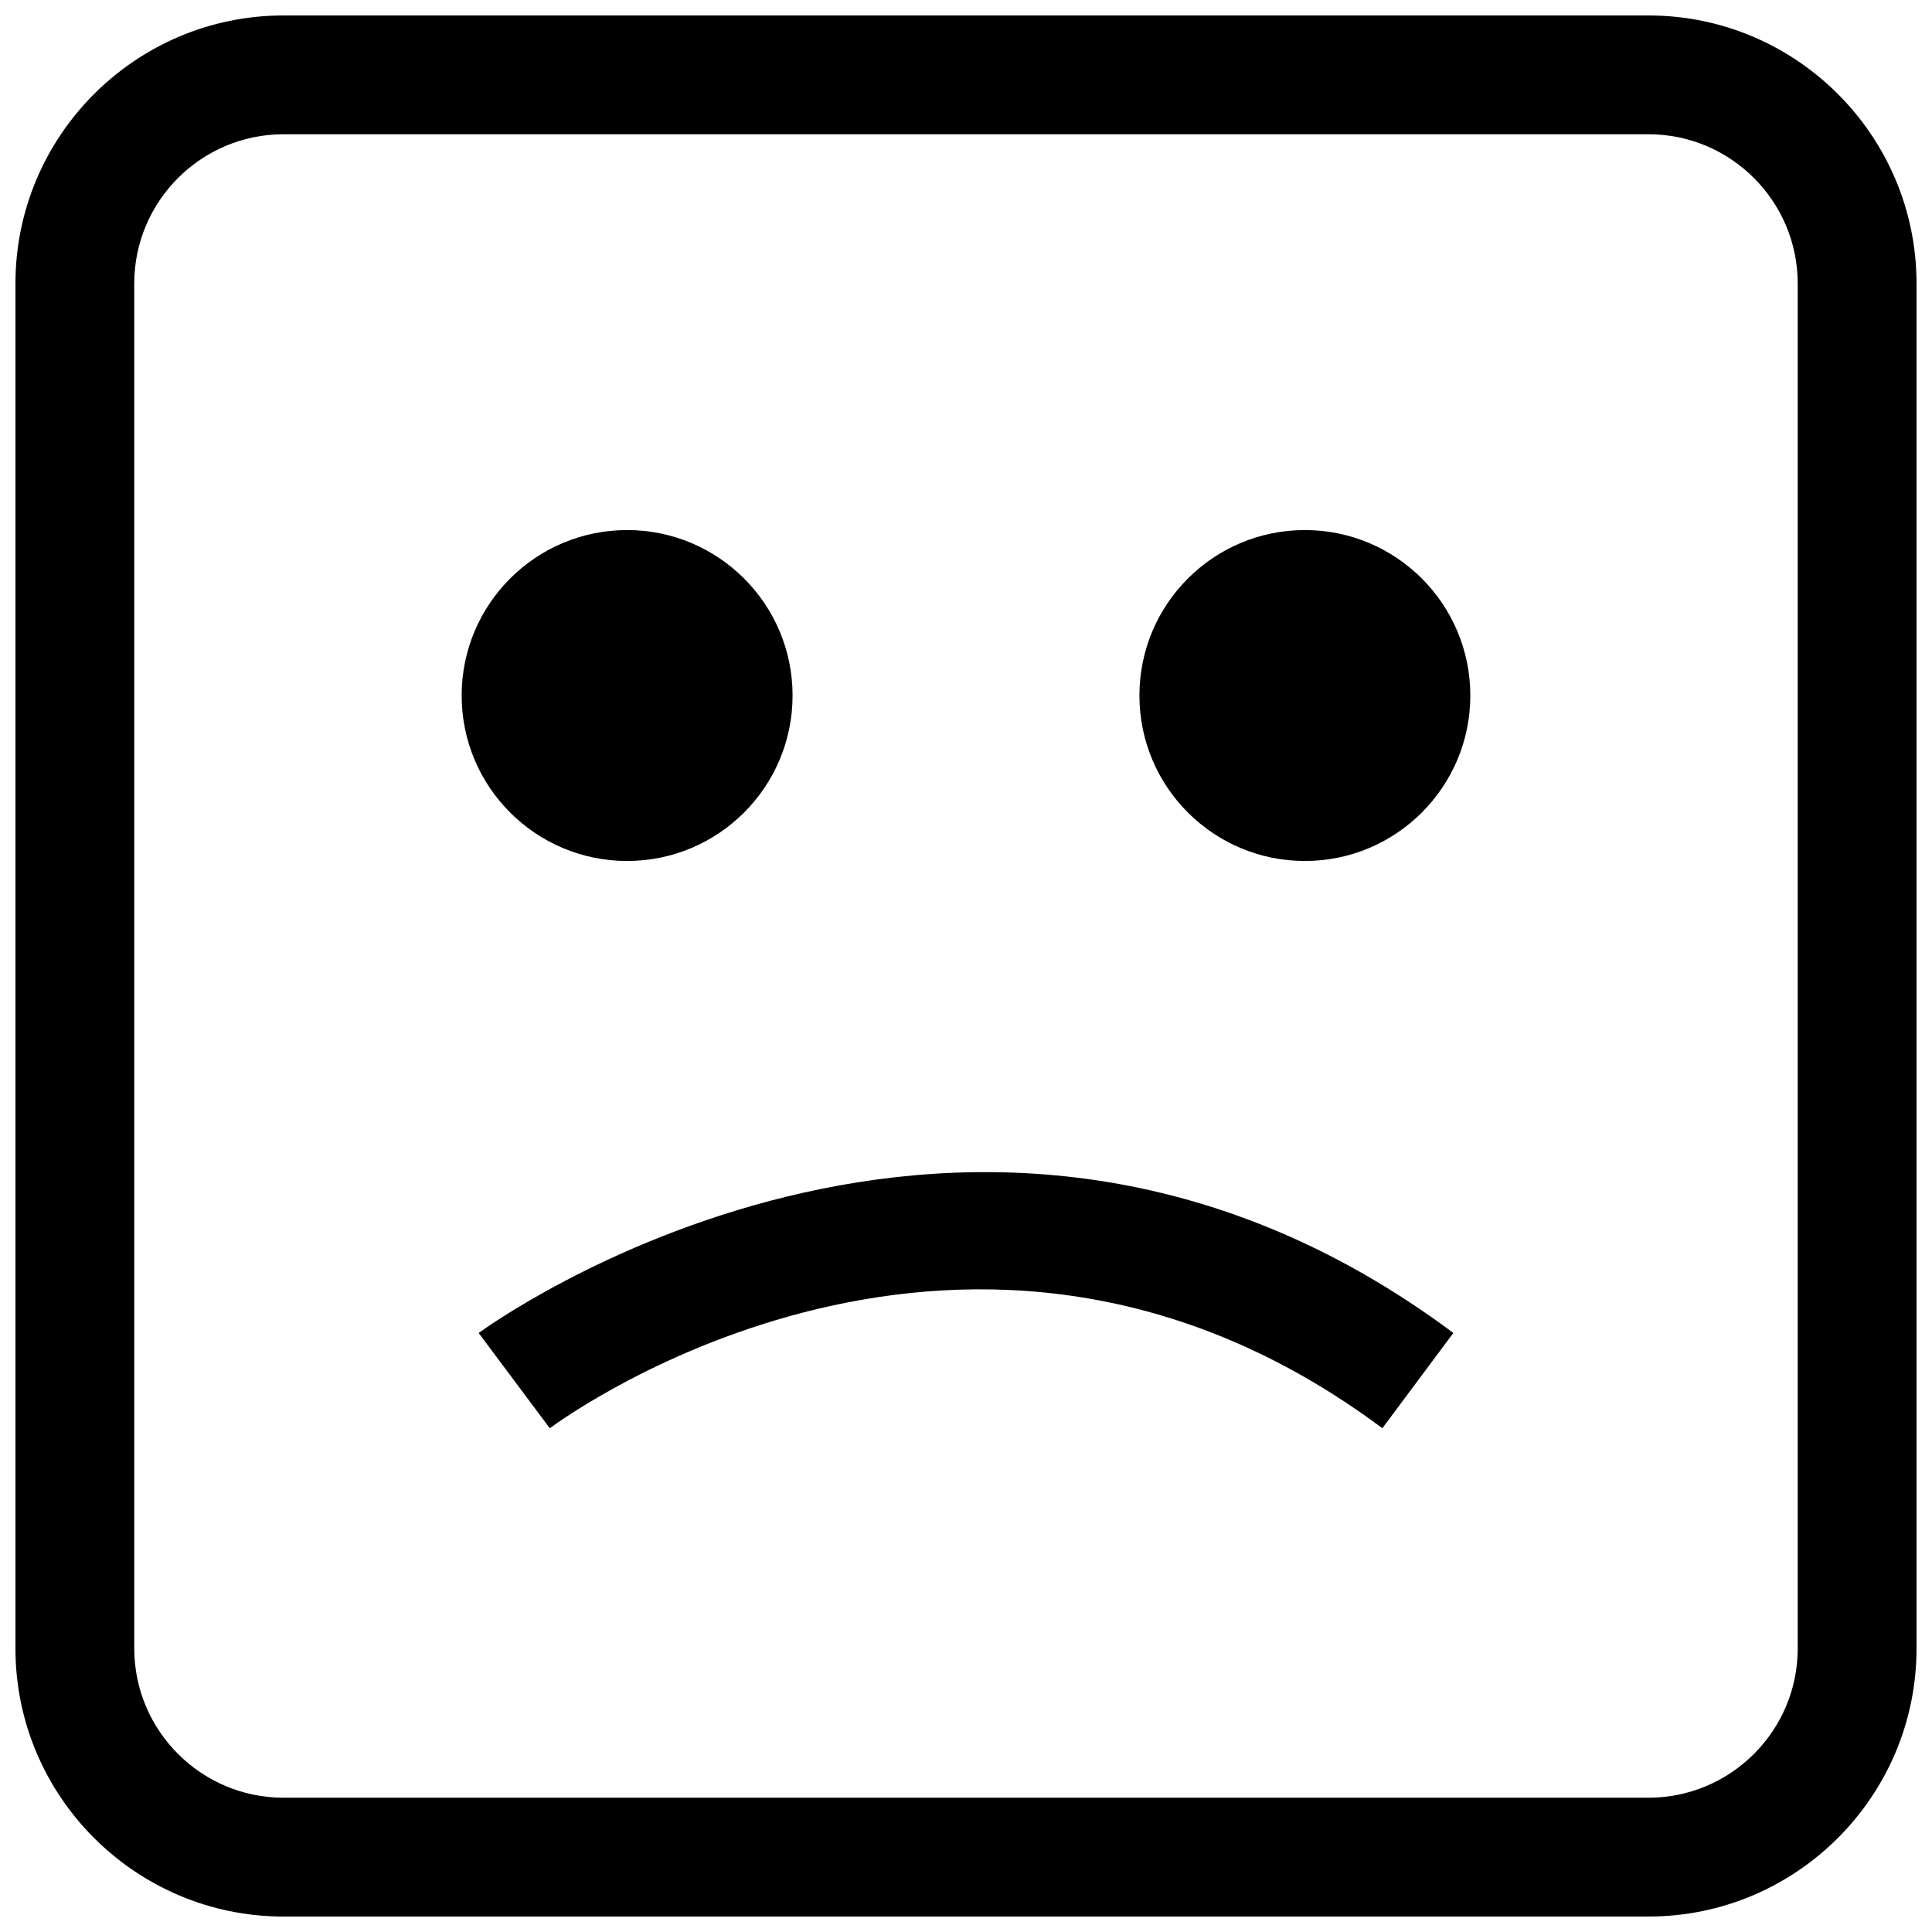 <?xml version="1.0" encoding="UTF-8"?>
<!-- Uploaded to: SVG Repo, www.svgrepo.com, Generator: SVG Repo Mixer Tools -->
<svg width="800px" height="800px" version="1.1" viewBox="144 144 512 512" xmlns="http://www.w3.org/2000/svg">
 <defs>
  <clipPath id="a">
   <path d="m148.09 148.09h503.81v503.81h-503.81z"/>
  </clipPath>
 </defs>
 <path d="m354.04 328.32c0 24.215-19.633 43.848-43.848 43.848-24.219 0-43.848-19.633-43.848-43.848s19.629-43.848 43.848-43.848c24.215 0 43.848 19.633 43.848 43.848"/>
 <path d="m533.65 328.32c0 24.215-19.629 43.848-43.848 43.848-24.215 0-43.844-19.633-43.844-43.848s19.629-43.848 43.844-43.848c24.219 0 43.848 19.633 43.848 43.848"/>
 <path d="m289.7 522.5c4.519-3.352 111.85-81.129 220.64 0l18.812-25.254c-127.92-95.426-257-0.945-258.3 0.016z"/>
 <g clip-path="url(#a)">
  <path d="m219.13 651.9h361.75c39.156 0 71.02-31.863 71.02-71.035v-361.73c0-39.172-31.863-71.039-71.035-71.039h-361.73c-39.172 0-71.039 31.867-71.039 71.039v361.75c0 39.156 31.867 71.02 71.039 71.02zm-39.551-432.77c0-21.809 17.742-39.551 39.551-39.551h361.75c21.789 0 39.531 17.742 39.531 39.551v361.75c0 21.789-17.742 39.531-39.547 39.531h-361.73c-21.809 0-39.551-17.742-39.551-39.547z"/>
 </g>
</svg>
